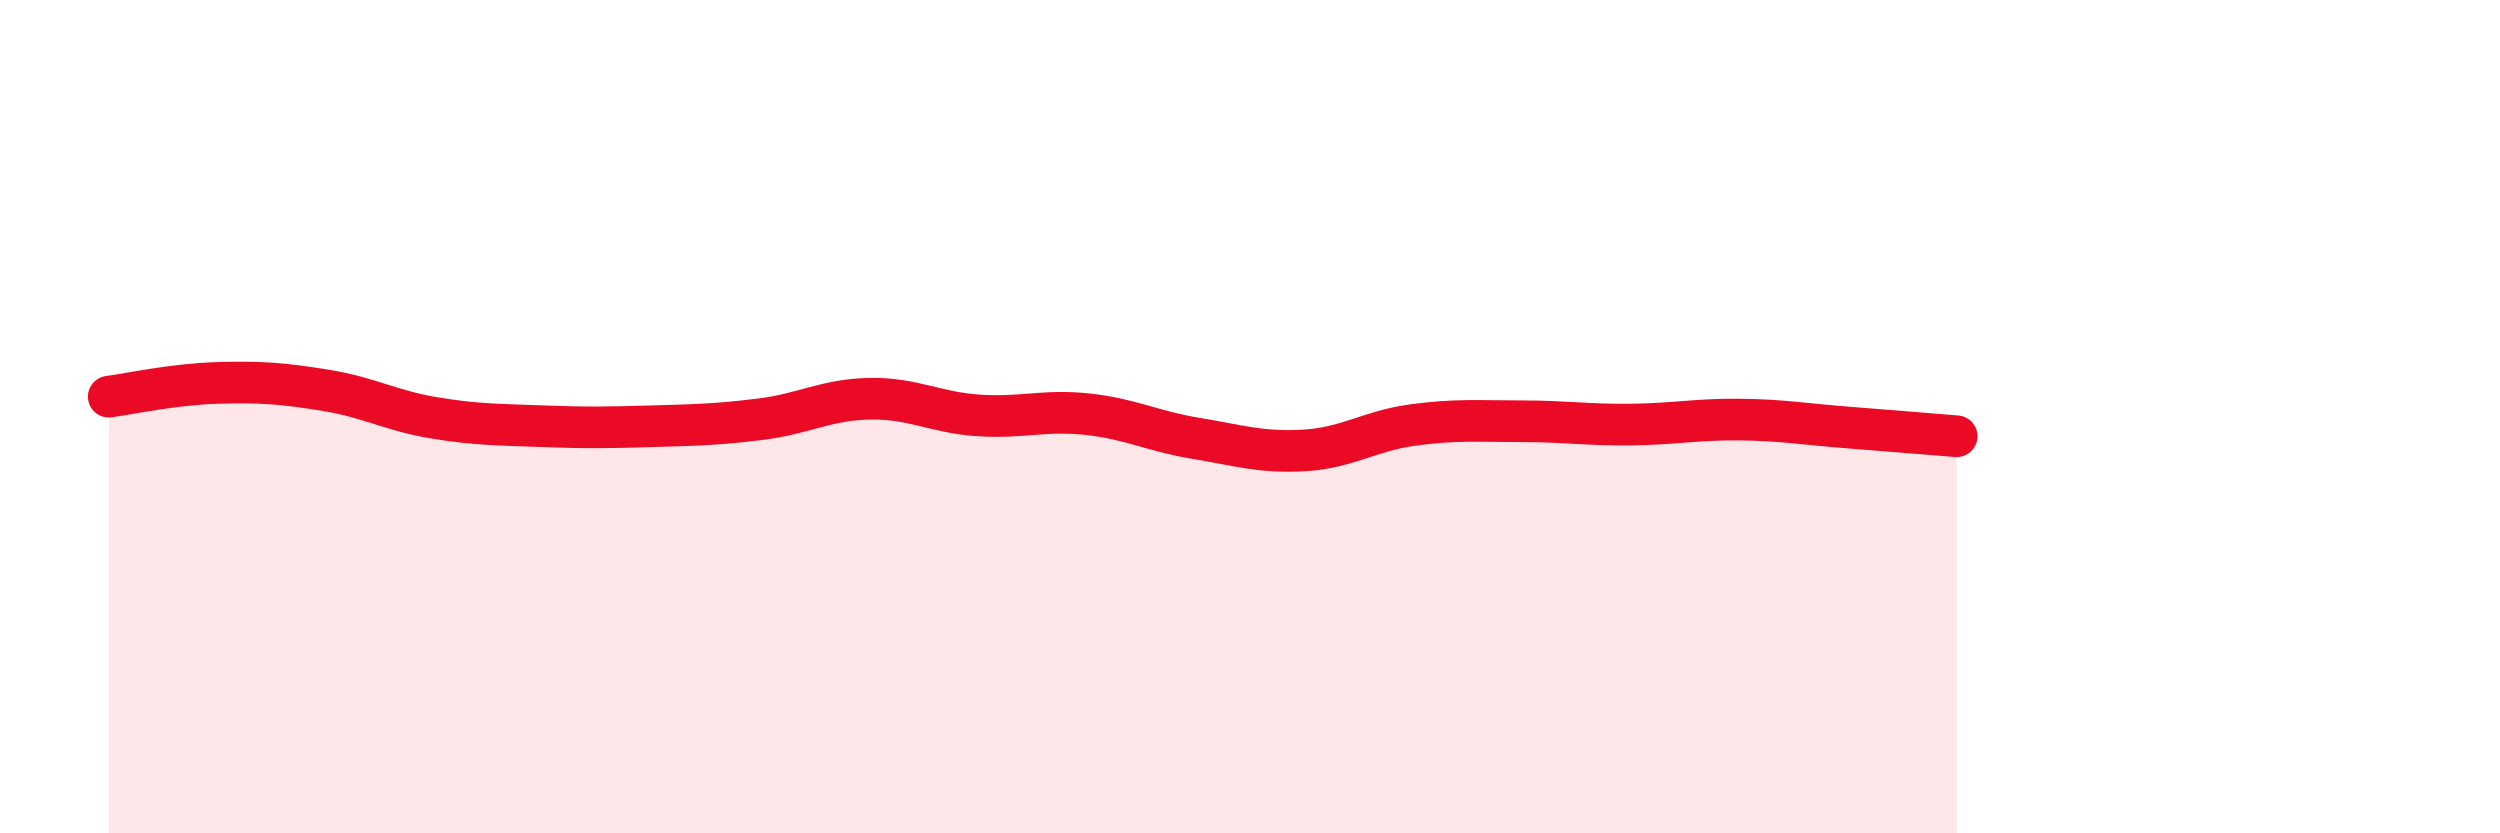 
    <svg width="60" height="20" viewBox="0 0 60 20" xmlns="http://www.w3.org/2000/svg">
      <path
        d="M 2.61,9.52 C 3.13,9.45 4.18,9.22 5.22,9.19 C 6.26,9.16 6.79,9.2 7.83,9.37 C 8.87,9.54 9.39,9.86 10.43,10.03 C 11.47,10.2 12,10.19 13.04,10.23 C 14.08,10.27 14.61,10.26 15.65,10.23 C 16.69,10.2 17.22,10.19 18.26,10.06 C 19.3,9.93 19.83,9.59 20.87,9.57 C 21.91,9.55 22.44,9.9 23.48,9.97 C 24.52,10.04 25.05,9.83 26.09,9.94 C 27.13,10.05 27.66,10.35 28.7,10.52 C 29.74,10.69 30.26,10.87 31.3,10.81 C 32.34,10.75 32.87,10.34 33.91,10.2 C 34.95,10.06 35.48,10.11 36.52,10.11 C 37.56,10.11 38.09,10.2 39.13,10.19 C 40.17,10.18 40.7,10.06 41.74,10.07 C 42.78,10.08 43.31,10.18 44.35,10.26 C 45.39,10.34 46.44,10.43 46.96,10.47L46.96 20L2.61 20Z"
        fill="#EB0A25"
        opacity="0.1"
        stroke-linecap="round"
        stroke-linejoin="round"
      />
      <path
        d="M 2.61,9.52 C 3.13,9.45 4.18,9.22 5.22,9.19 C 6.26,9.16 6.79,9.2 7.83,9.37 C 8.87,9.54 9.39,9.86 10.43,10.03 C 11.47,10.2 12,10.19 13.04,10.23 C 14.08,10.27 14.61,10.26 15.65,10.23 C 16.69,10.2 17.22,10.19 18.26,10.06 C 19.3,9.93 19.83,9.59 20.87,9.57 C 21.91,9.55 22.44,9.9 23.48,9.97 C 24.52,10.04 25.05,9.83 26.09,9.94 C 27.13,10.05 27.66,10.35 28.7,10.52 C 29.74,10.69 30.26,10.87 31.3,10.81 C 32.34,10.75 32.87,10.34 33.91,10.2 C 34.95,10.06 35.48,10.11 36.52,10.11 C 37.56,10.11 38.09,10.2 39.13,10.19 C 40.17,10.18 40.7,10.06 41.74,10.07 C 42.78,10.08 43.31,10.18 44.35,10.26 C 45.39,10.34 46.44,10.43 46.96,10.47"
        stroke="#EB0A25"
        stroke-width="1"
        fill="none"
        stroke-linecap="round"
        stroke-linejoin="round"
      />
    </svg>
  